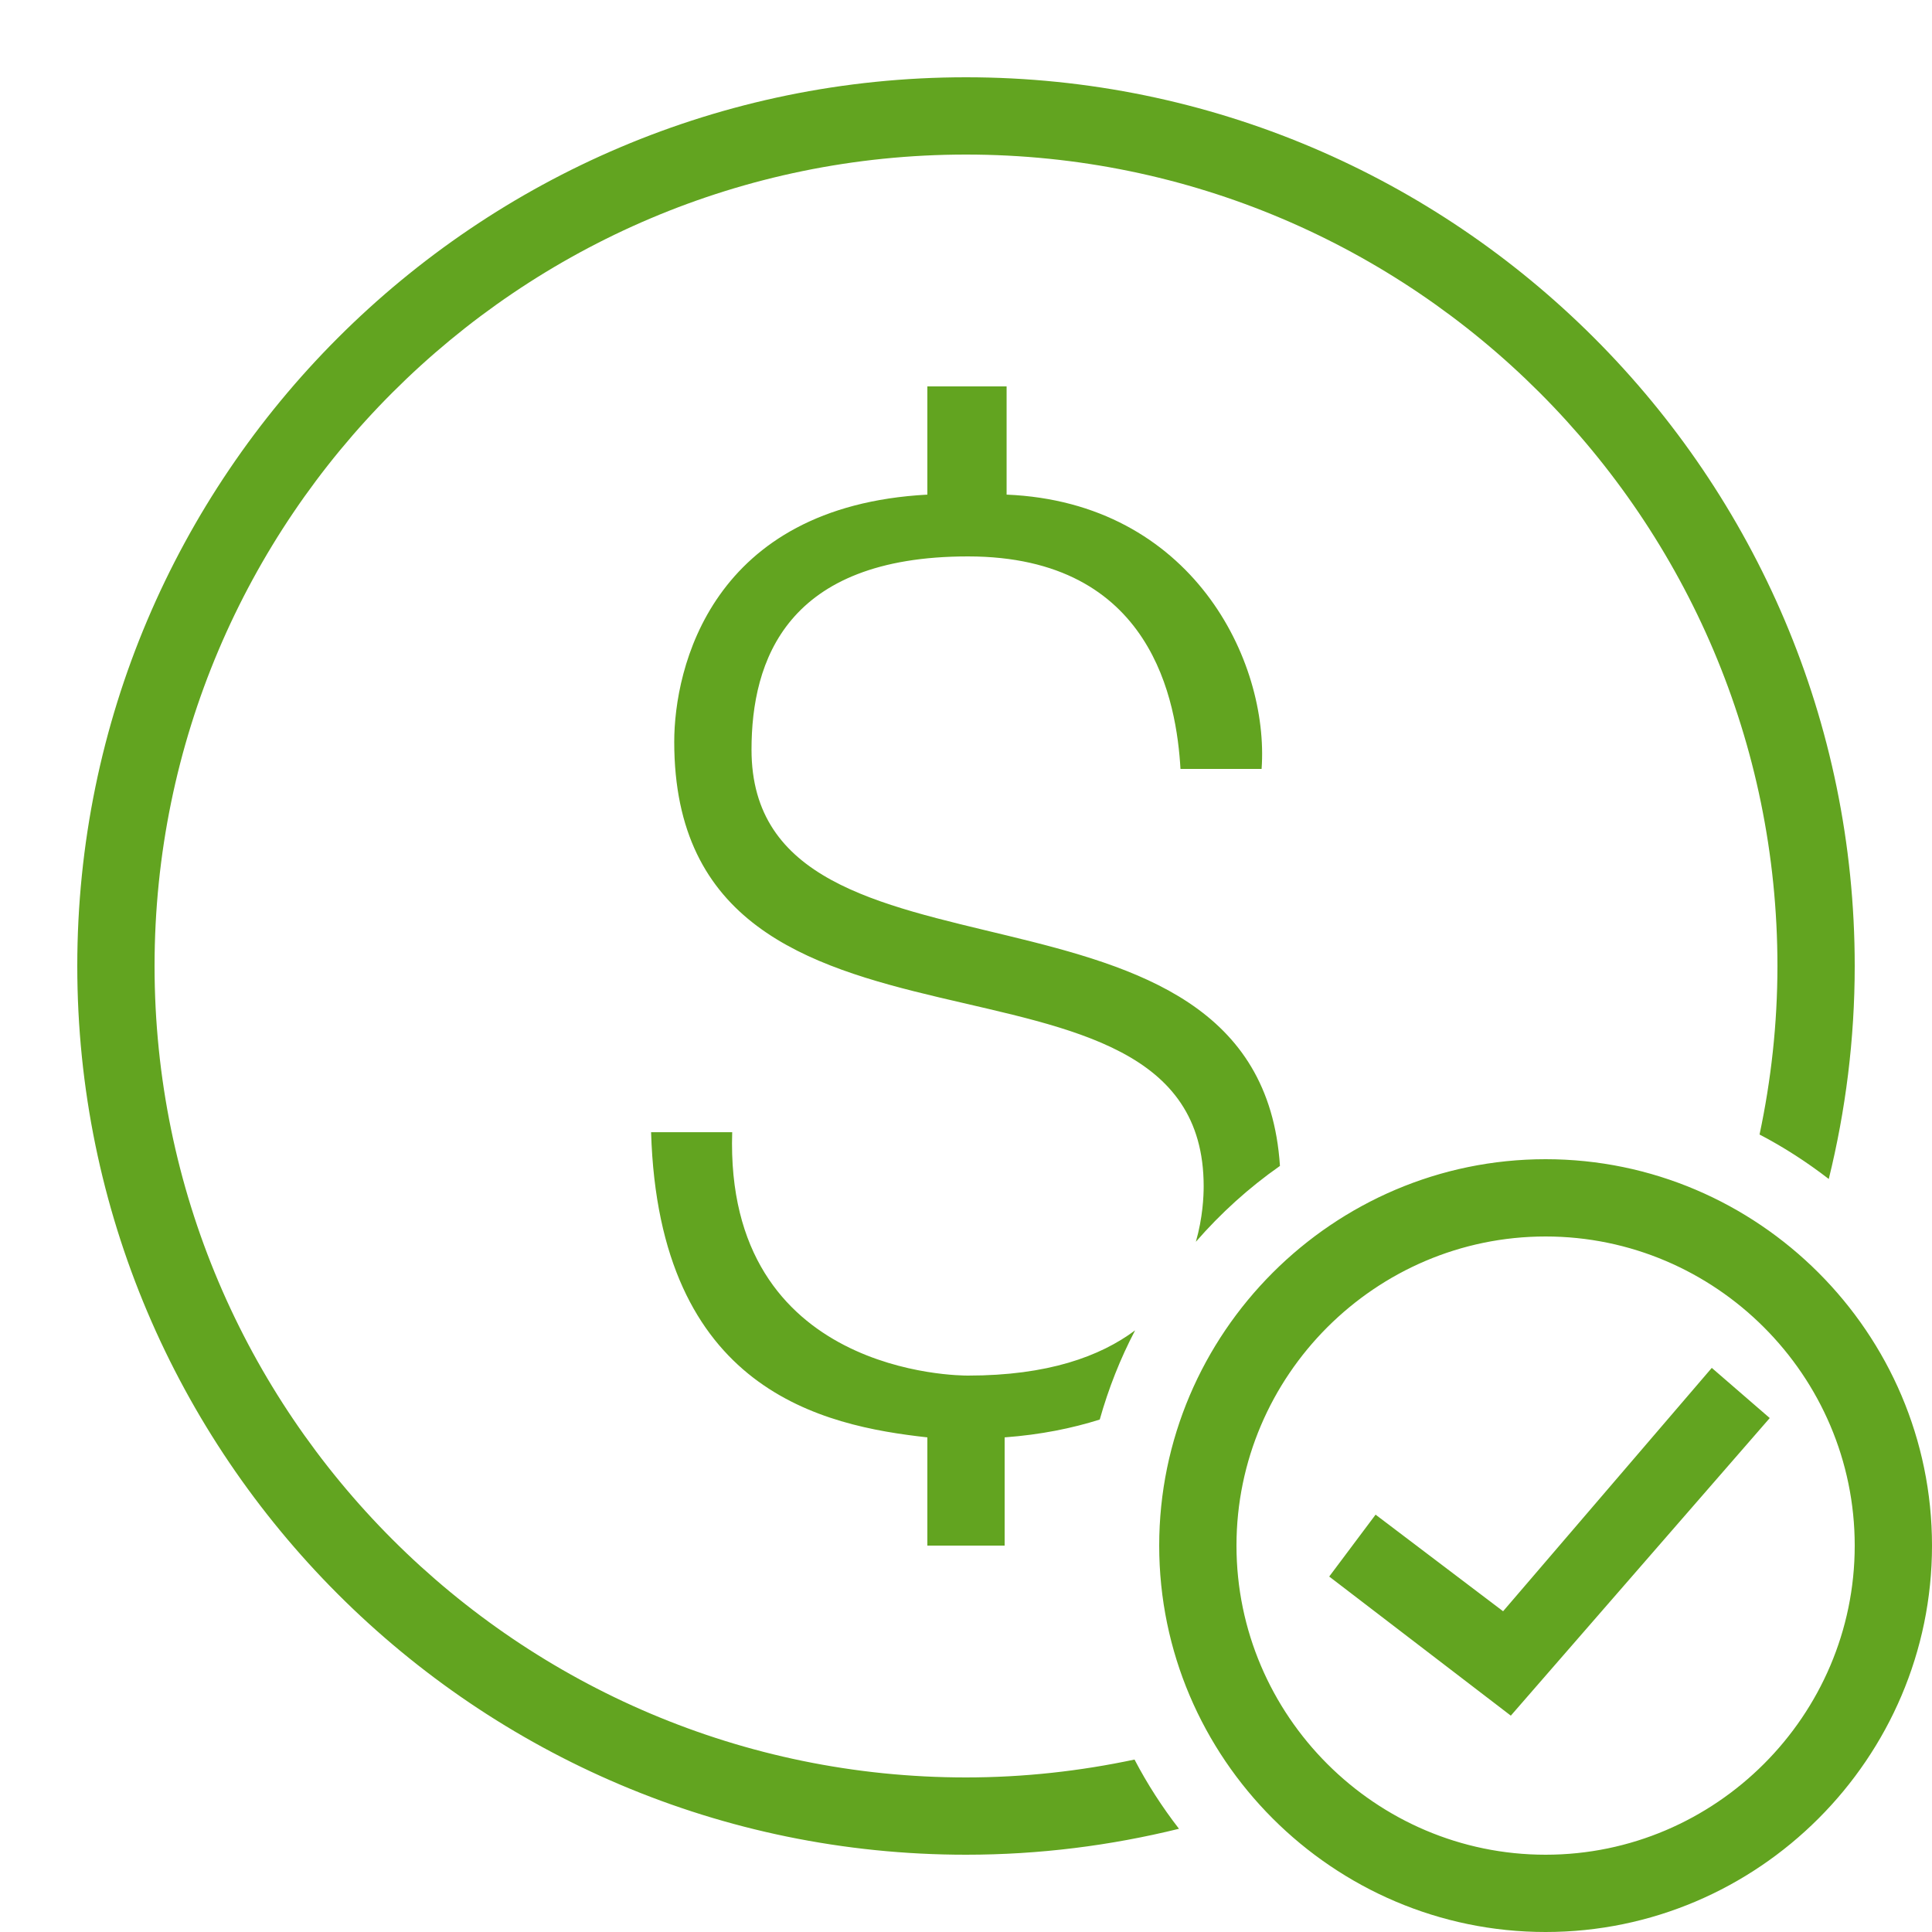 <svg width="58" height="58" viewBox="0 0 58 58" fill="none" xmlns="http://www.w3.org/2000/svg">
<g clip-path="url(#clip0_1677_21499)">
<path d="M29 2.32C14.288 2.32 2.32 14.289 2.32 29C2.32 43.711 14.288 55.68 29 55.68C31.204 55.68 33.344 55.406 35.394 54.901C34.89 54.25 34.442 53.557 34.059 52.823C32.426 53.17 30.735 53.36 29 53.36C15.568 53.36 4.64 42.433 4.64 29C4.64 15.567 15.568 4.64 29 4.64C42.432 4.64 53.36 15.567 53.36 29C53.36 30.735 53.17 32.426 52.823 34.059C53.557 34.442 54.25 34.891 54.901 35.394C55.406 33.344 55.68 31.204 55.68 29C55.68 14.289 43.712 2.32 29 2.32ZM27.84 11.6V14.849C21.344 15.197 20.241 20.067 20.241 22.271C20.241 33.175 36.135 27.375 36.135 35.611C36.135 35.921 36.108 36.551 35.901 37.279C36.647 36.421 37.492 35.656 38.425 35.002C37.801 25.396 22.561 30.345 22.561 22.505C22.561 19.837 23.607 16.704 29.059 16.704C34.627 16.704 35.323 21.113 35.439 23.084H37.874C38.106 19.837 35.787 15.081 30.219 14.849V11.6H27.84ZM19.546 33.989C19.778 41.761 24.708 42.803 27.84 43.151V46.4H30.16V43.151C31.253 43.07 32.189 42.876 33.015 42.616C33.279 41.68 33.633 40.783 34.077 39.938C33.028 40.721 31.456 41.296 29.059 41.296C28.827 41.296 21.749 41.297 21.981 33.989H19.546ZM46.4 34.8C40.02 34.8 34.8 40.02 34.8 46.4C34.8 52.78 40.02 58 46.4 58C52.78 58 58 52.78 58 46.4C58 40.02 52.78 34.8 46.4 34.8ZM46.4 37.12C51.504 37.12 55.68 41.296 55.68 46.4C55.68 51.504 51.504 55.68 46.4 55.68C41.296 55.68 37.12 51.504 37.12 46.4C37.12 41.296 41.296 37.12 46.4 37.12ZM51.389 41.065L45.124 48.371L41.296 45.471L39.904 47.329L45.356 51.505L53.129 42.571L51.389 41.065Z" fill="#62A420"/>
</g>
<defs>
<clipPath id="clip0_1677_21499">
<rect width="58" height="58" fill="white"/>
</clipPath>
</defs>
</svg>
